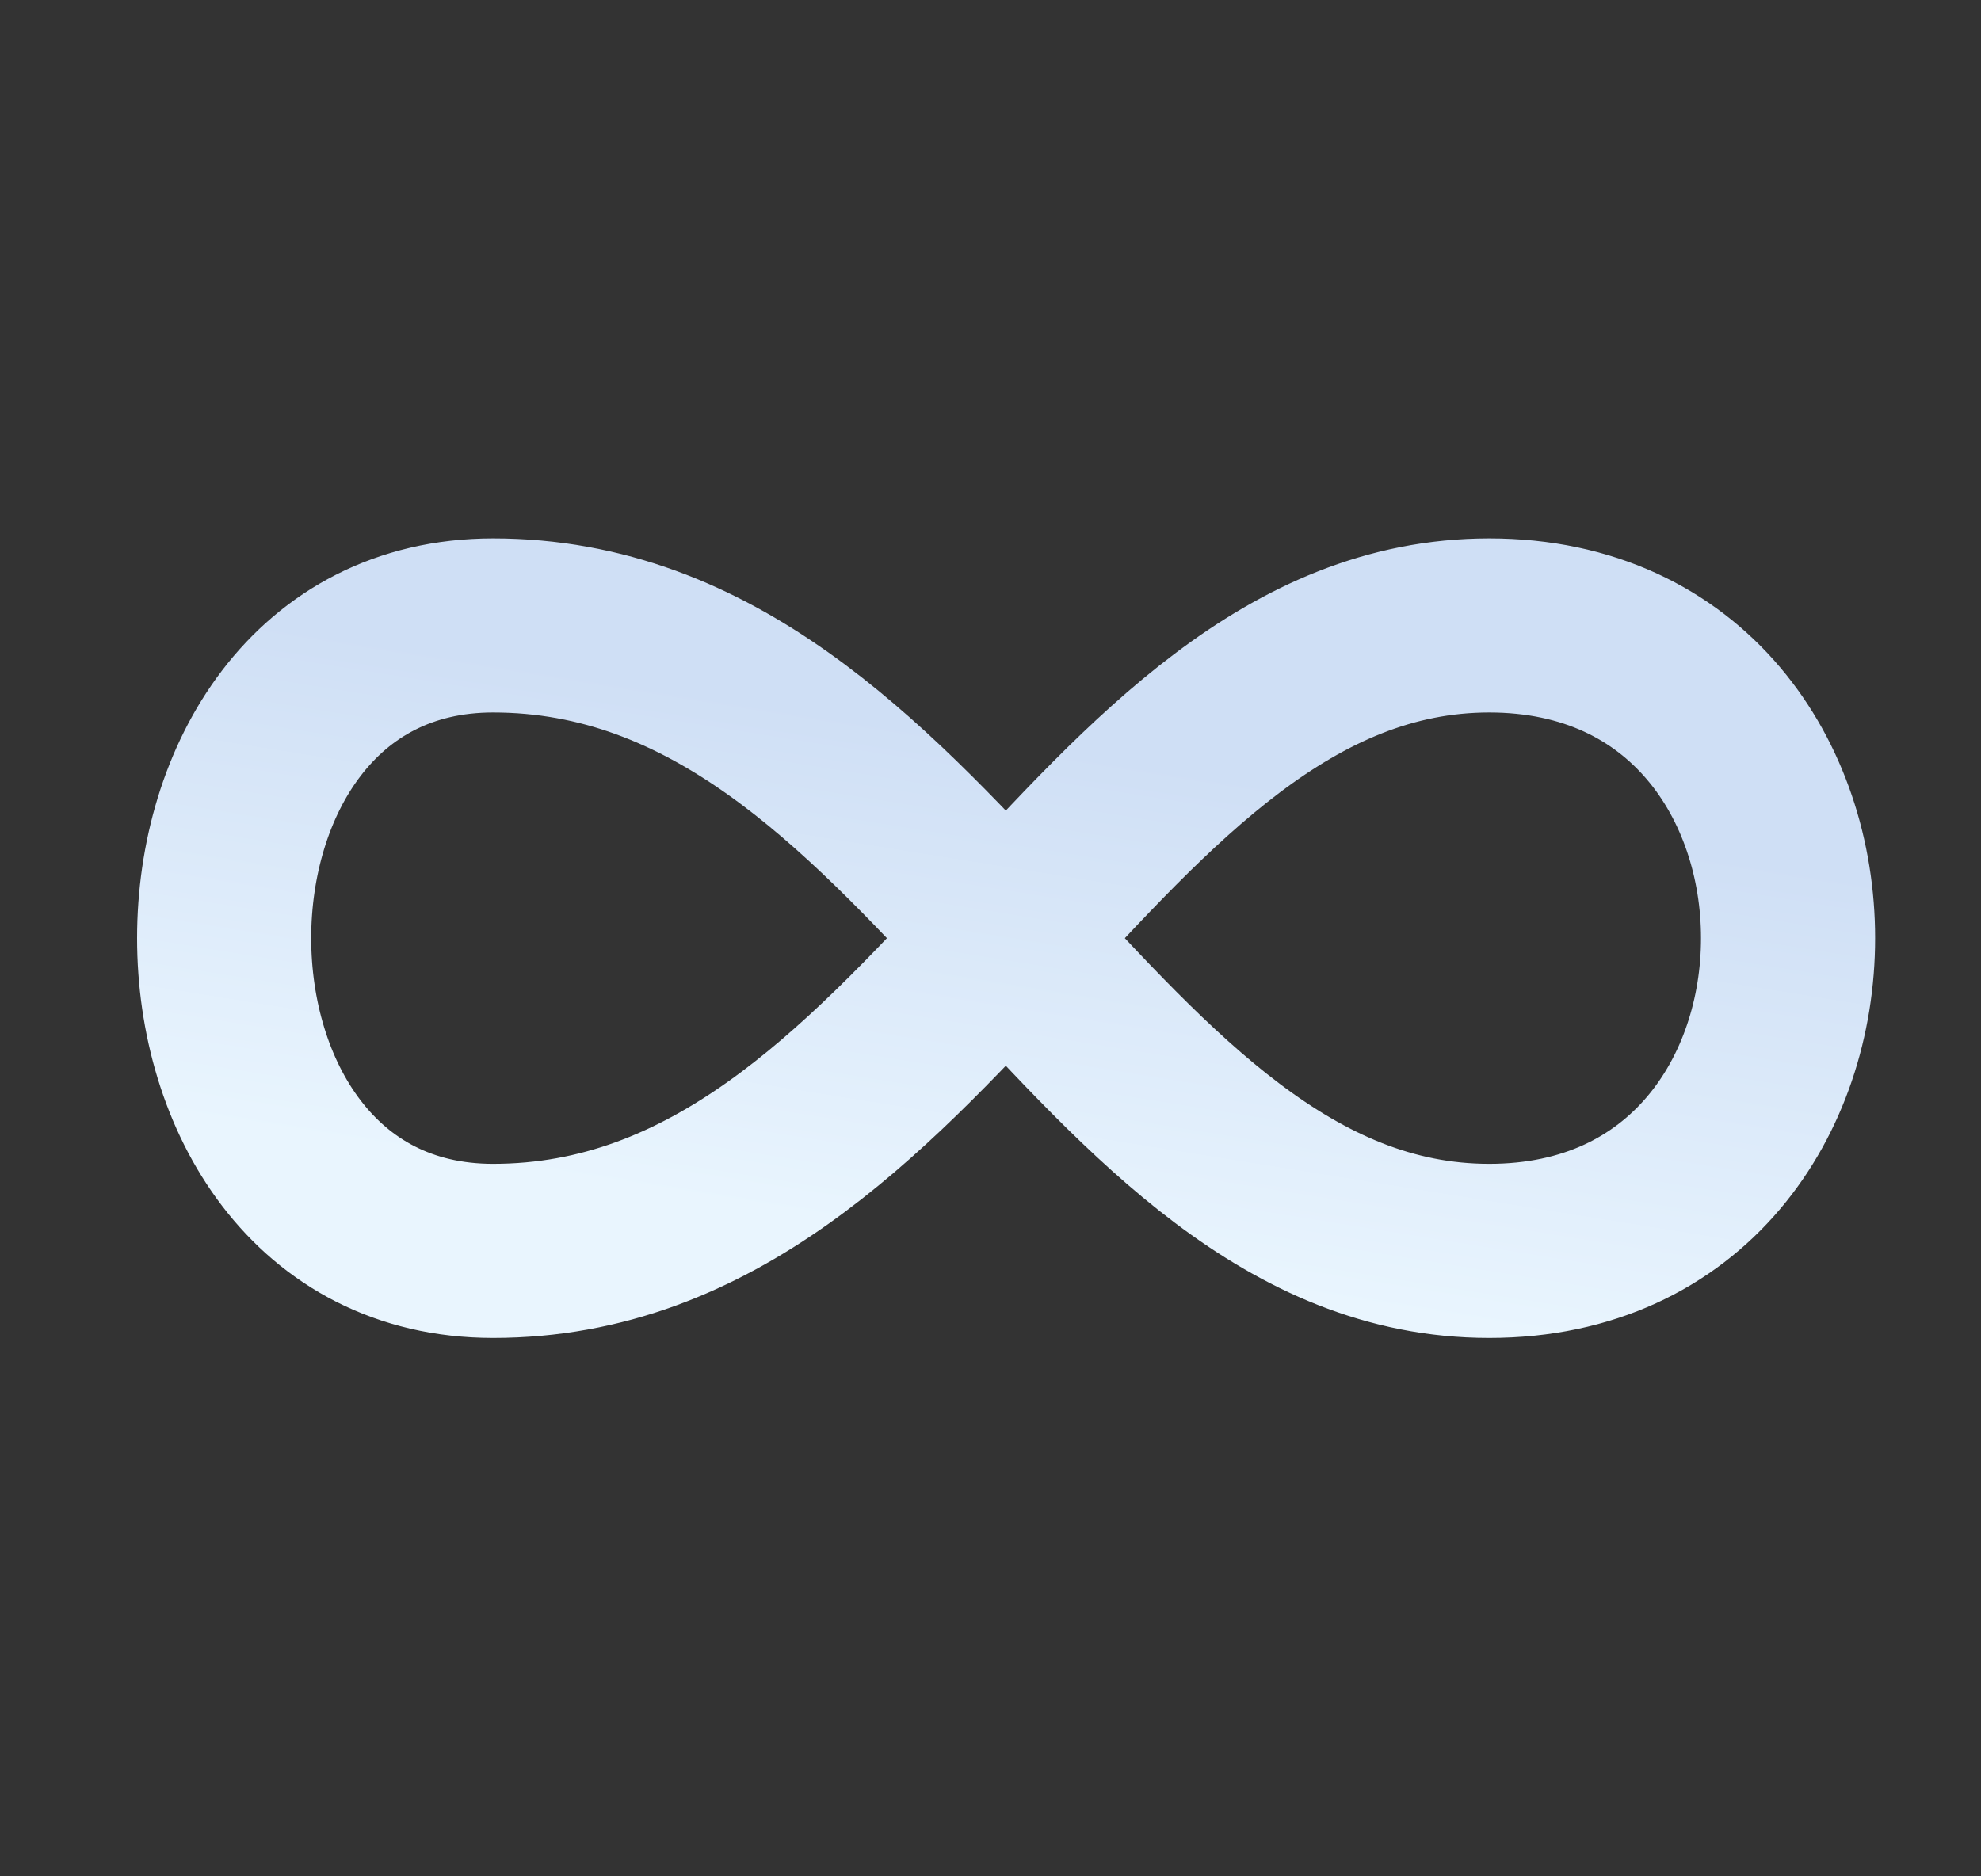 <svg width="19" height="18" viewBox="0 0 19 18" fill="none" xmlns="http://www.w3.org/2000/svg">
<rect x="0" y="0" width="19" height="18" fill="#333333" stroke="none"/>
<g id="Flexibility">
<path id="Icon" d="M14.283 6C18.105 6 18.105 12 14.283 12C10.462 12 8.934 6 4.729 6C1.29 6 1.29 12 4.729 12C8.934 12 10.462 6 14.284 6H14.283Z" stroke="url(#paint0_linear_2442_952)" stroke-width="1.67" stroke-linecap="round" stroke-linejoin="round"/>
</g>
<defs>
<linearGradient id="paint0_linear_2442_952" x1="9.65" y1="7.087" x2="8.88" y2="11.883" gradientUnits="userSpaceOnUse">
<stop stop-color="#CFDFF5"/>
<stop offset="1" stop-color="#E9F5FE"/>
</linearGradient>
</defs>
</svg>
